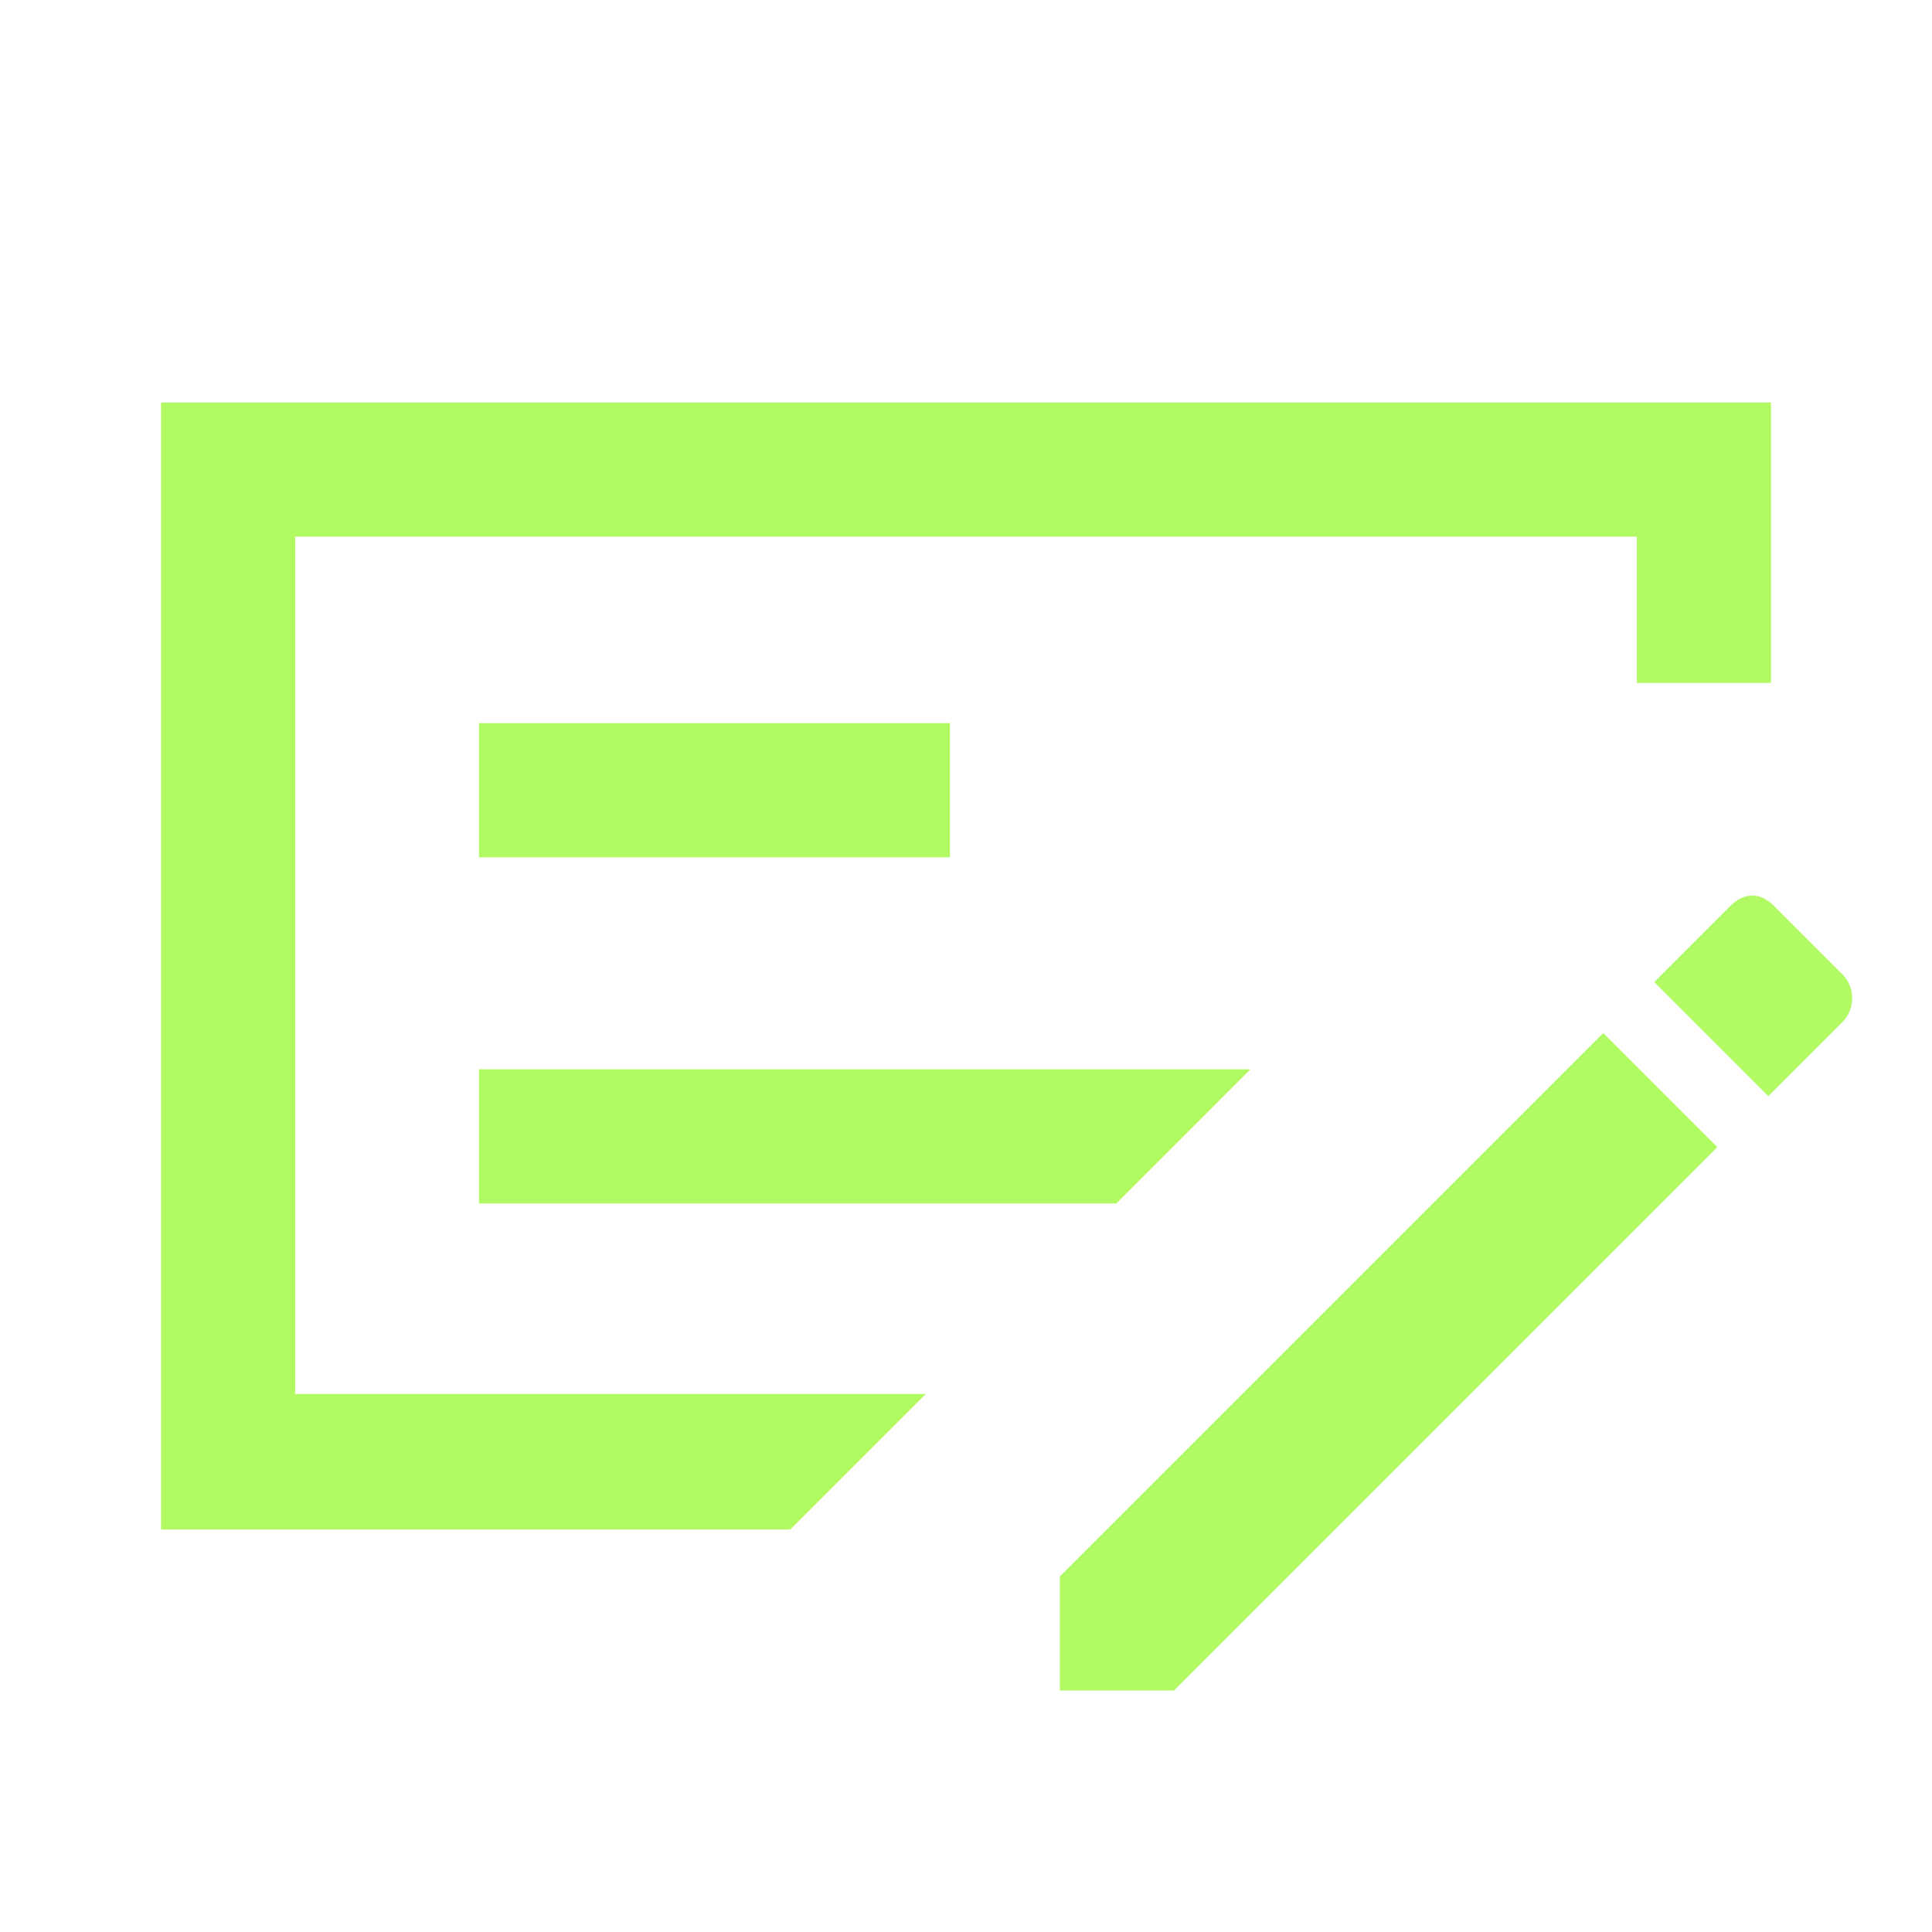 <svg width="36" height="36" viewBox="0 0 36 36" fill="none" xmlns="http://www.w3.org/2000/svg">
<path d="M8.925 22.425H20.8L23.3 19.925H8.925V22.425ZM8.925 15.975H17.7V13.475H8.925V15.975ZM5.5 10V25.975H17.25L14.725 28.5H3V7.5H33V12.725H30.5V10H5.5ZM34.325 18.15C34.45 18.275 34.512 18.425 34.512 18.6C34.512 18.775 34.45 18.925 34.325 19.05L32.95 20.425L30.825 18.3L32.25 16.875C32.375 16.75 32.508 16.688 32.65 16.688C32.792 16.688 32.925 16.75 33.05 16.875L34.325 18.15ZM19.75 31.5V29.375L29.875 19.25L32 21.375L21.875 31.5H19.75Z" fill="#B1FA63"/>
</svg>
